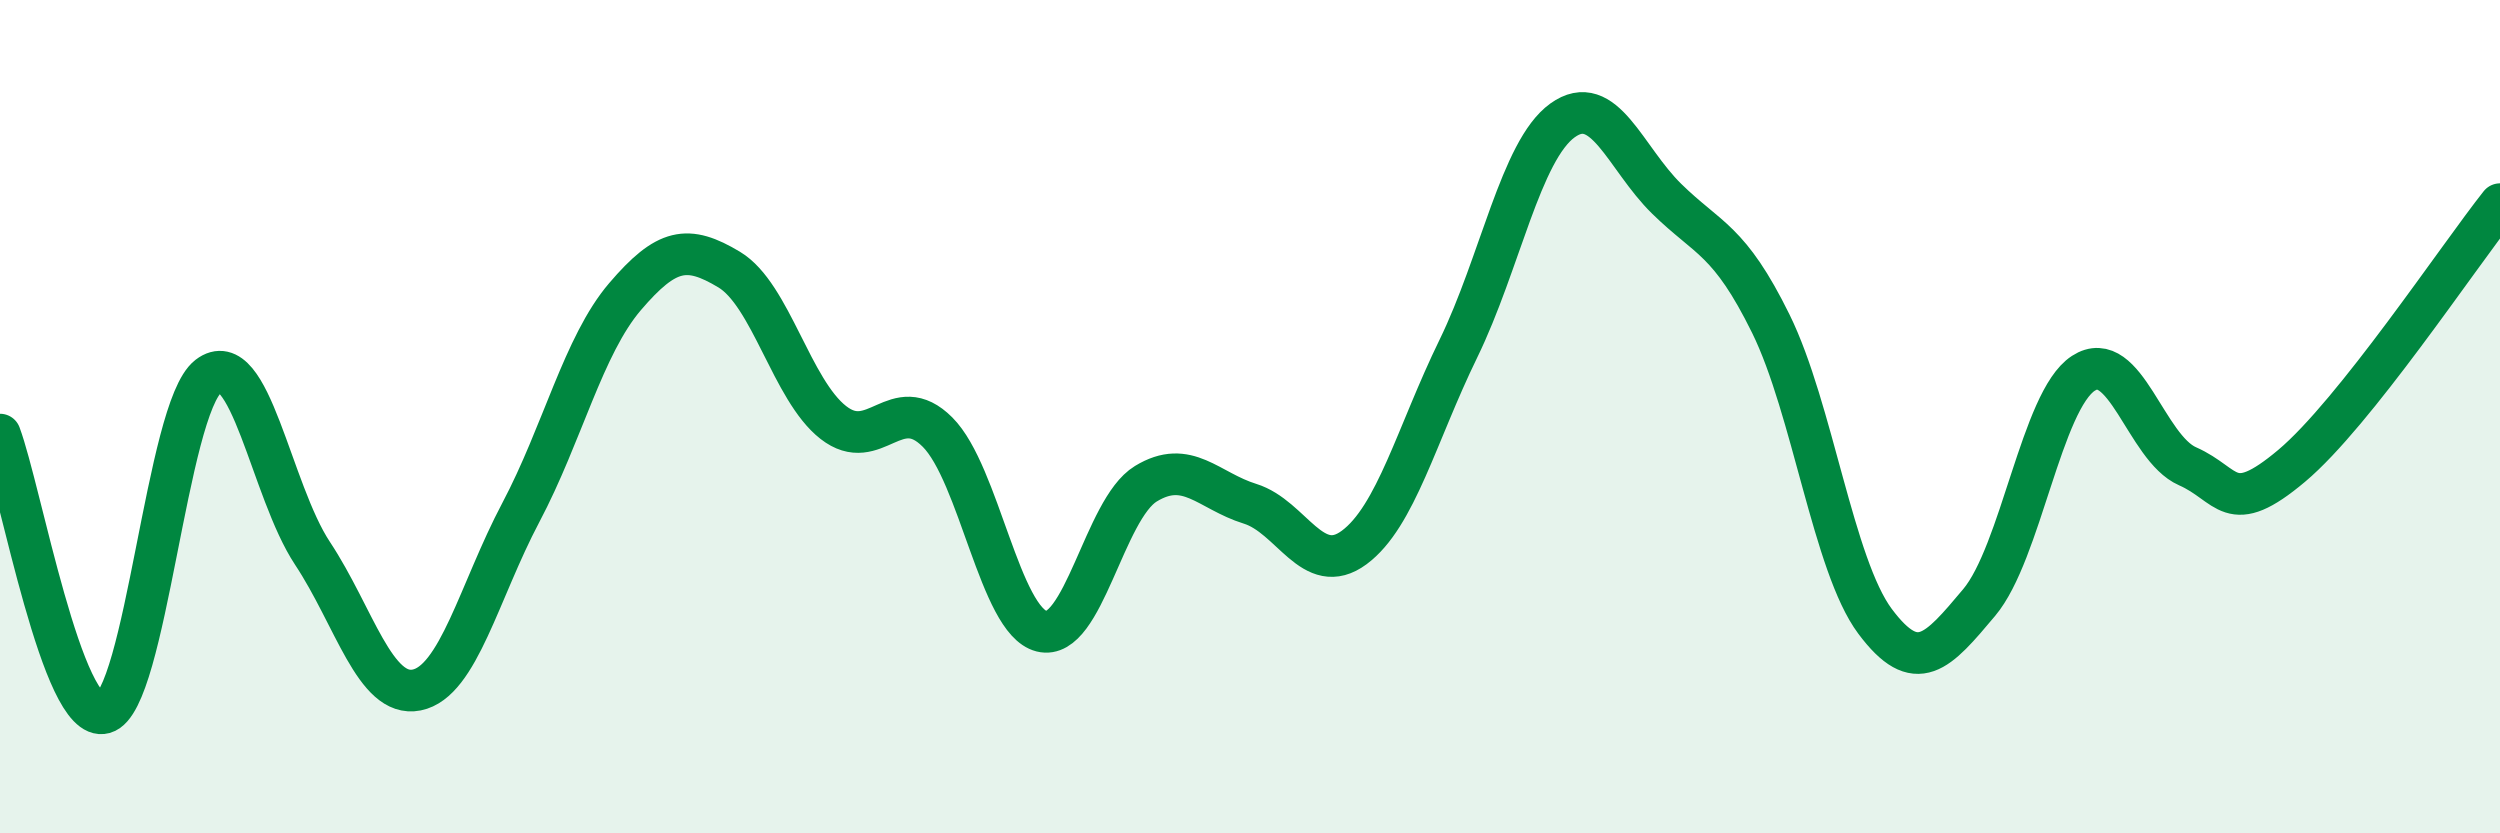 
    <svg width="60" height="20" viewBox="0 0 60 20" xmlns="http://www.w3.org/2000/svg">
      <path
        d="M 0,10.43 C 0.5,11.77 1.5,17.39 2.5,17.11 C 3.5,16.83 4,9.8 5,9.03 C 6,8.26 6.5,11.77 7.5,13.28 C 8.5,14.79 9,16.76 10,16.56 C 11,16.36 11.5,14.19 12.5,12.3 C 13.5,10.41 14,8.29 15,7.12 C 16,5.95 16.5,5.87 17.5,6.47 C 18.5,7.07 19,9.36 20,10.14 C 21,10.92 21.5,9.37 22.5,10.37 C 23.5,11.37 24,14.9 25,15.15 C 26,15.4 26.5,12.22 27.5,11.61 C 28.5,11 29,11.78 30,12.09 C 31,12.4 31.5,13.88 32.5,13.14 C 33.5,12.4 34,10.42 35,8.37 C 36,6.32 36.5,3.61 37.5,2.89 C 38.5,2.17 39,3.79 40,4.77 C 41,5.75 41.5,5.74 42.5,7.77 C 43.5,9.8 44,13.57 45,14.91 C 46,16.25 46.5,15.65 47.5,14.46 C 48.5,13.27 49,9.61 50,8.96 C 51,8.31 51.5,10.75 52.5,11.19 C 53.5,11.63 53.5,12.44 55,11.18 C 56.5,9.92 59,6.16 60,4.9L60 20L0 20Z"
        fill="#008740"
        opacity="0.1"
        stroke-linecap="round"
        stroke-linejoin="round"
      />
      <path
        d="M 0,10.43 C 0.5,11.77 1.5,17.39 2.5,17.11 C 3.5,16.83 4,9.8 5,9.03 C 6,8.26 6.5,11.77 7.5,13.28 C 8.5,14.79 9,16.76 10,16.56 C 11,16.36 11.5,14.19 12.5,12.3 C 13.5,10.41 14,8.29 15,7.12 C 16,5.95 16.5,5.87 17.5,6.47 C 18.5,7.07 19,9.36 20,10.14 C 21,10.92 21.5,9.37 22.5,10.37 C 23.5,11.37 24,14.9 25,15.15 C 26,15.4 26.5,12.22 27.5,11.61 C 28.5,11 29,11.78 30,12.09 C 31,12.4 31.5,13.88 32.5,13.14 C 33.5,12.4 34,10.42 35,8.37 C 36,6.32 36.5,3.61 37.5,2.89 C 38.5,2.17 39,3.79 40,4.77 C 41,5.75 41.5,5.74 42.5,7.77 C 43.5,9.8 44,13.57 45,14.91 C 46,16.25 46.5,15.65 47.5,14.46 C 48.5,13.27 49,9.61 50,8.96 C 51,8.31 51.5,10.75 52.5,11.19 C 53.5,11.63 53.5,12.44 55,11.18 C 56.5,9.92 59,6.16 60,4.9"
        stroke="#008740"
        stroke-width="1"
        fill="none"
        stroke-linecap="round"
        stroke-linejoin="round"
      />
    </svg>
  